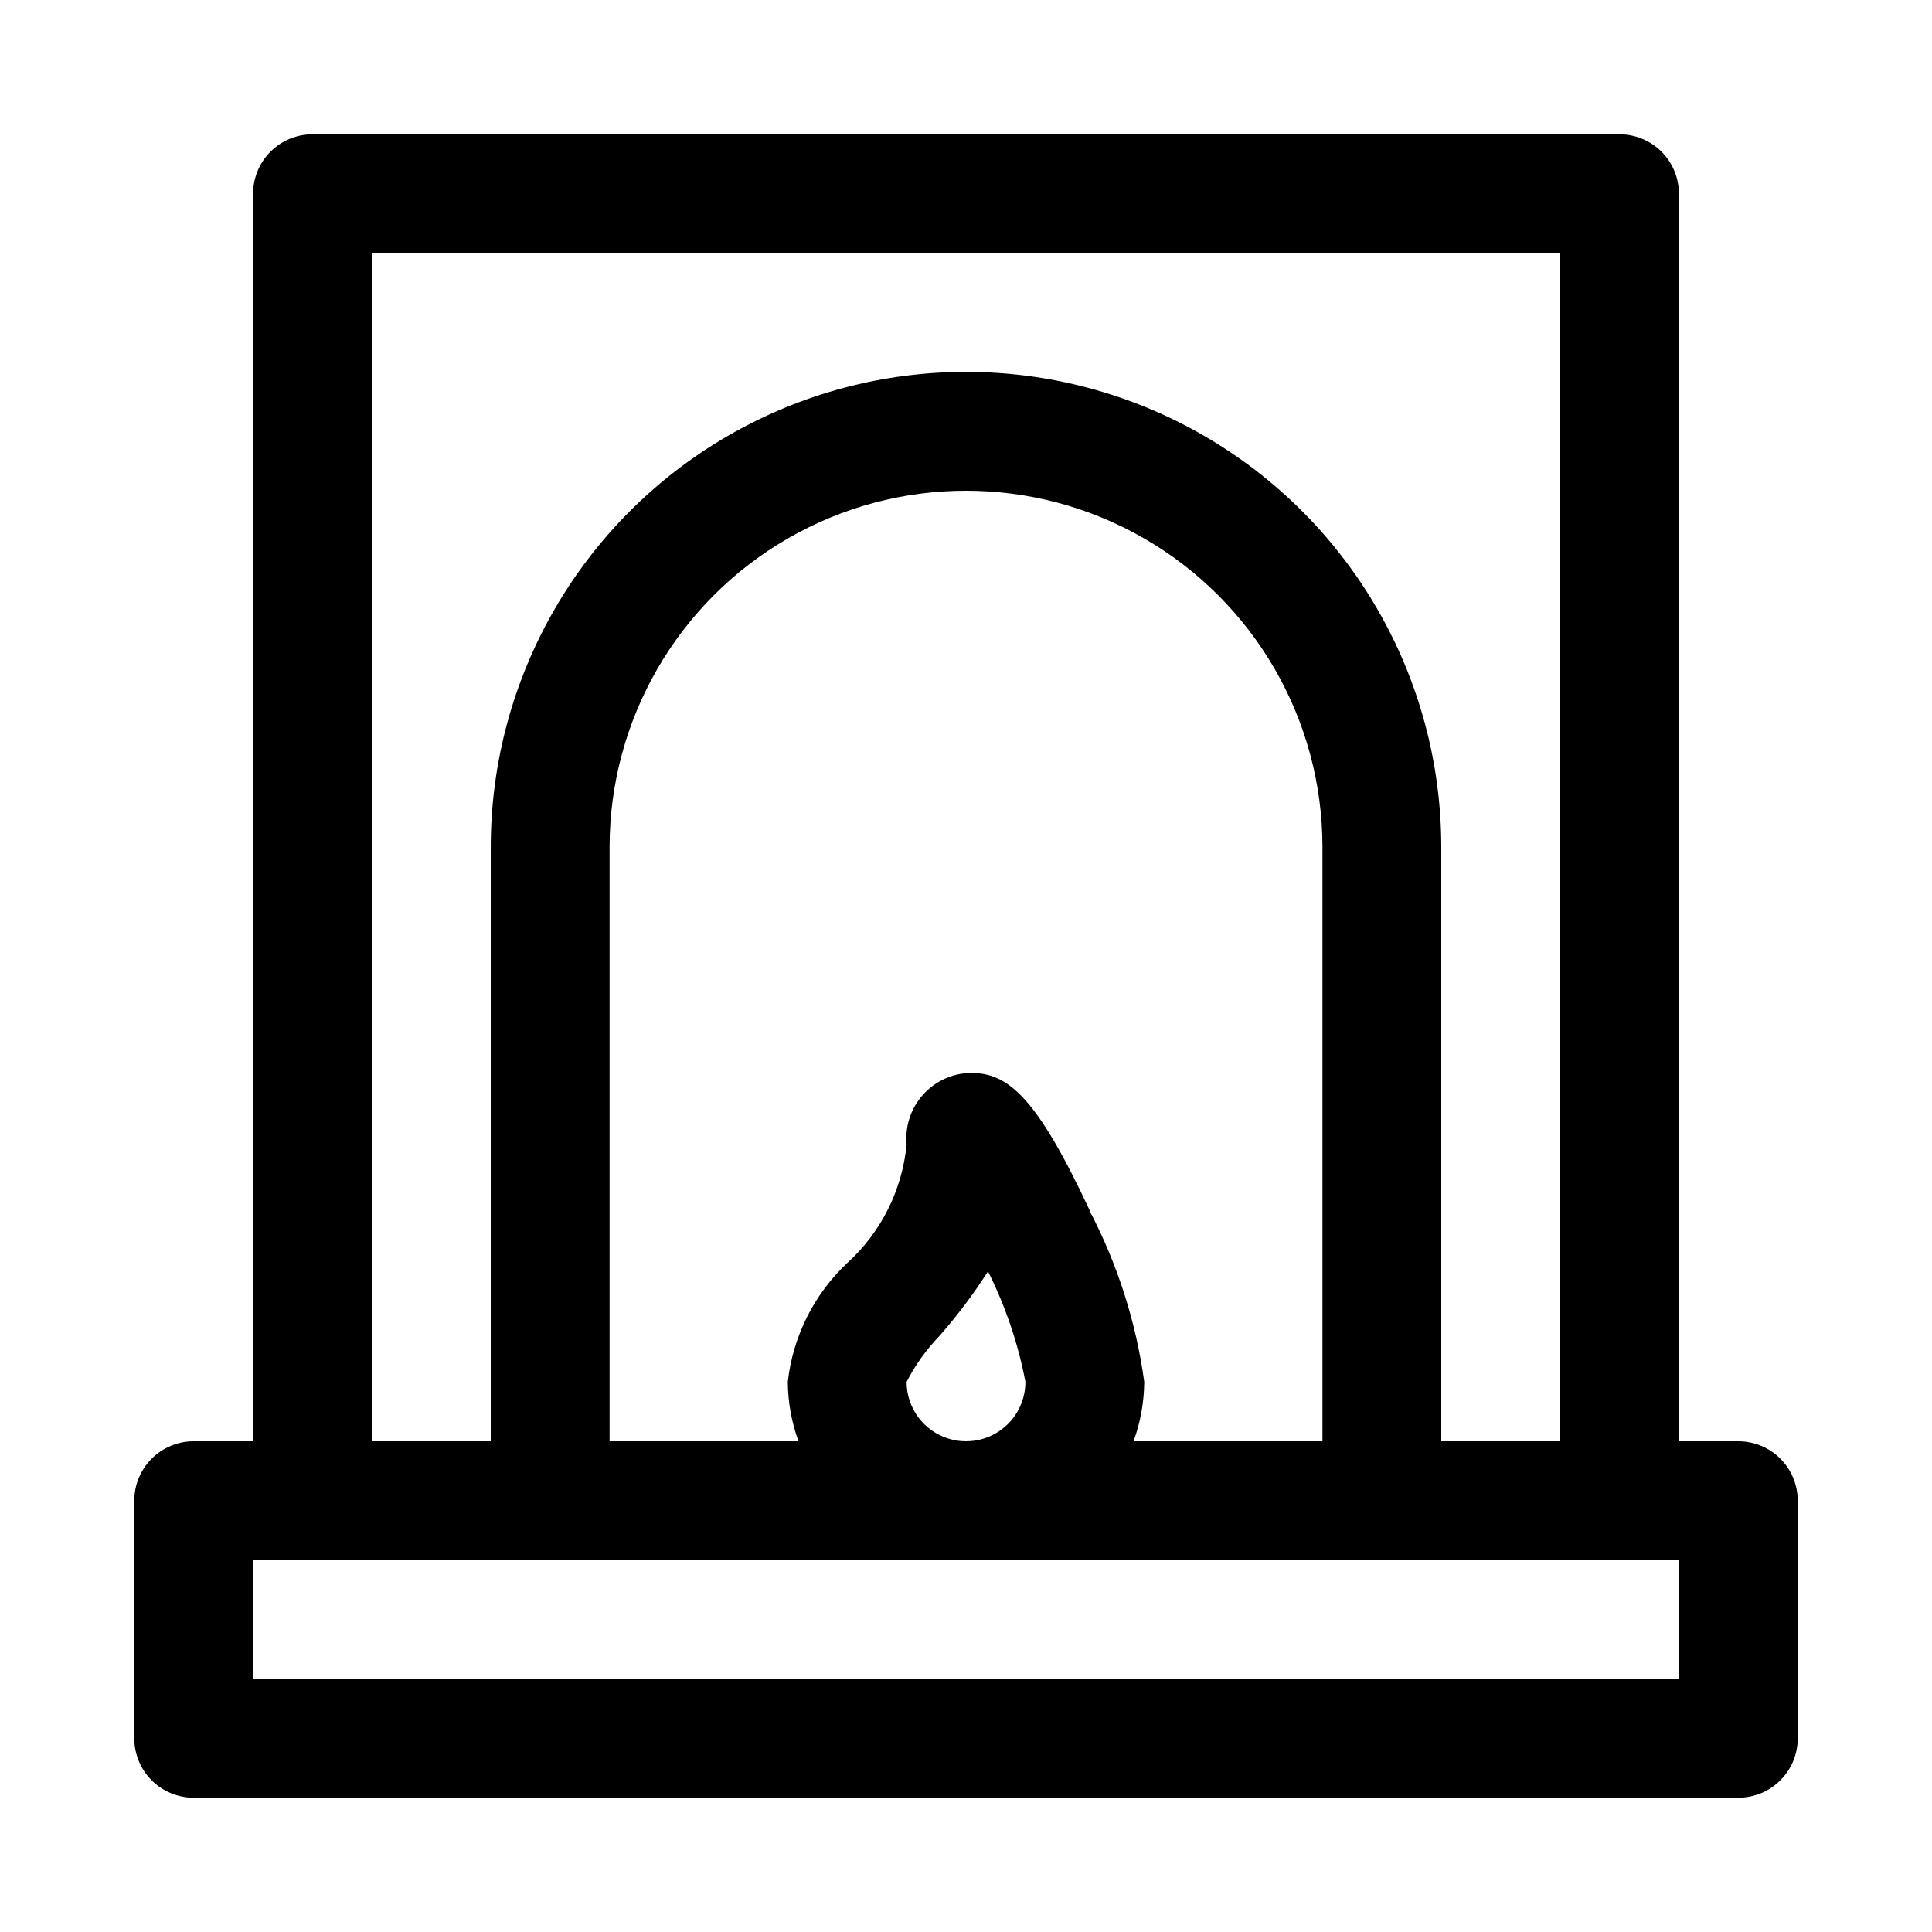 <?xml version="1.0" encoding="UTF-8"?>
<!-- Uploaded to: ICON Repo, www.iconrepo.com, Generator: ICON Repo Mixer Tools -->
<svg fill="#000000" width="800px" height="800px" version="1.1" viewBox="144 144 512 512" xmlns="http://www.w3.org/2000/svg">
 <path d="m604.67 525.95h-15.746v-330.62c0-4.176-1.656-8.18-4.609-11.133-2.953-2.949-6.957-4.609-11.133-4.609h-346.37c-4.176 0-8.18 1.66-11.133 4.609-2.949 2.953-4.609 6.957-4.609 11.133v330.62h-15.746c-4.176 0-8.18 1.66-11.133 4.613-2.949 2.953-4.609 6.957-4.609 11.133v62.977c0 4.176 1.66 8.18 4.609 11.133 2.953 2.953 6.957 4.609 11.133 4.609h409.35c4.176 0 8.18-1.656 11.133-4.609 2.953-2.953 4.609-6.957 4.609-11.133v-62.977c0-4.176-1.656-8.18-4.609-11.133-2.953-2.953-6.957-4.613-11.133-4.613zm-362.11-314.88h314.88v314.88h-31.488v-157.44c0-45-24.004-86.578-62.973-109.08-38.973-22.5-86.984-22.5-125.95 0-38.973 22.5-62.977 64.078-62.977 109.08v157.44h-31.488zm141.7 299.14c2.281-4.441 5.199-8.523 8.66-12.125 4.734-5.383 9.051-11.117 12.91-17.16 4.633 9.262 7.973 19.113 9.918 29.285 0 5.625-3 10.82-7.871 13.633s-10.875 2.812-15.746 0-7.871-8.008-7.871-13.633zm48.492-45.5c-14.328-30.699-21.883-36.367-31.488-36.367v-0.004c-4.824 0.07-9.402 2.148-12.629 5.734-3.227 3.586-4.812 8.355-4.375 13.16-1.133 12.094-6.75 23.324-15.742 31.488-8.82 8.297-14.398 19.457-15.746 31.488 0.043 5.371 1 10.695 2.836 15.742h-50.066v-157.44c0-33.75 18.004-64.934 47.23-81.809s65.238-16.875 94.465 0c29.227 16.875 47.23 48.059 47.23 81.809v157.44h-50.062c1.832-5.047 2.789-10.371 2.832-15.742-2.172-15.836-7.074-31.18-14.484-45.344zm156.18 124.22h-377.86v-31.488h377.86z"/>
</svg>